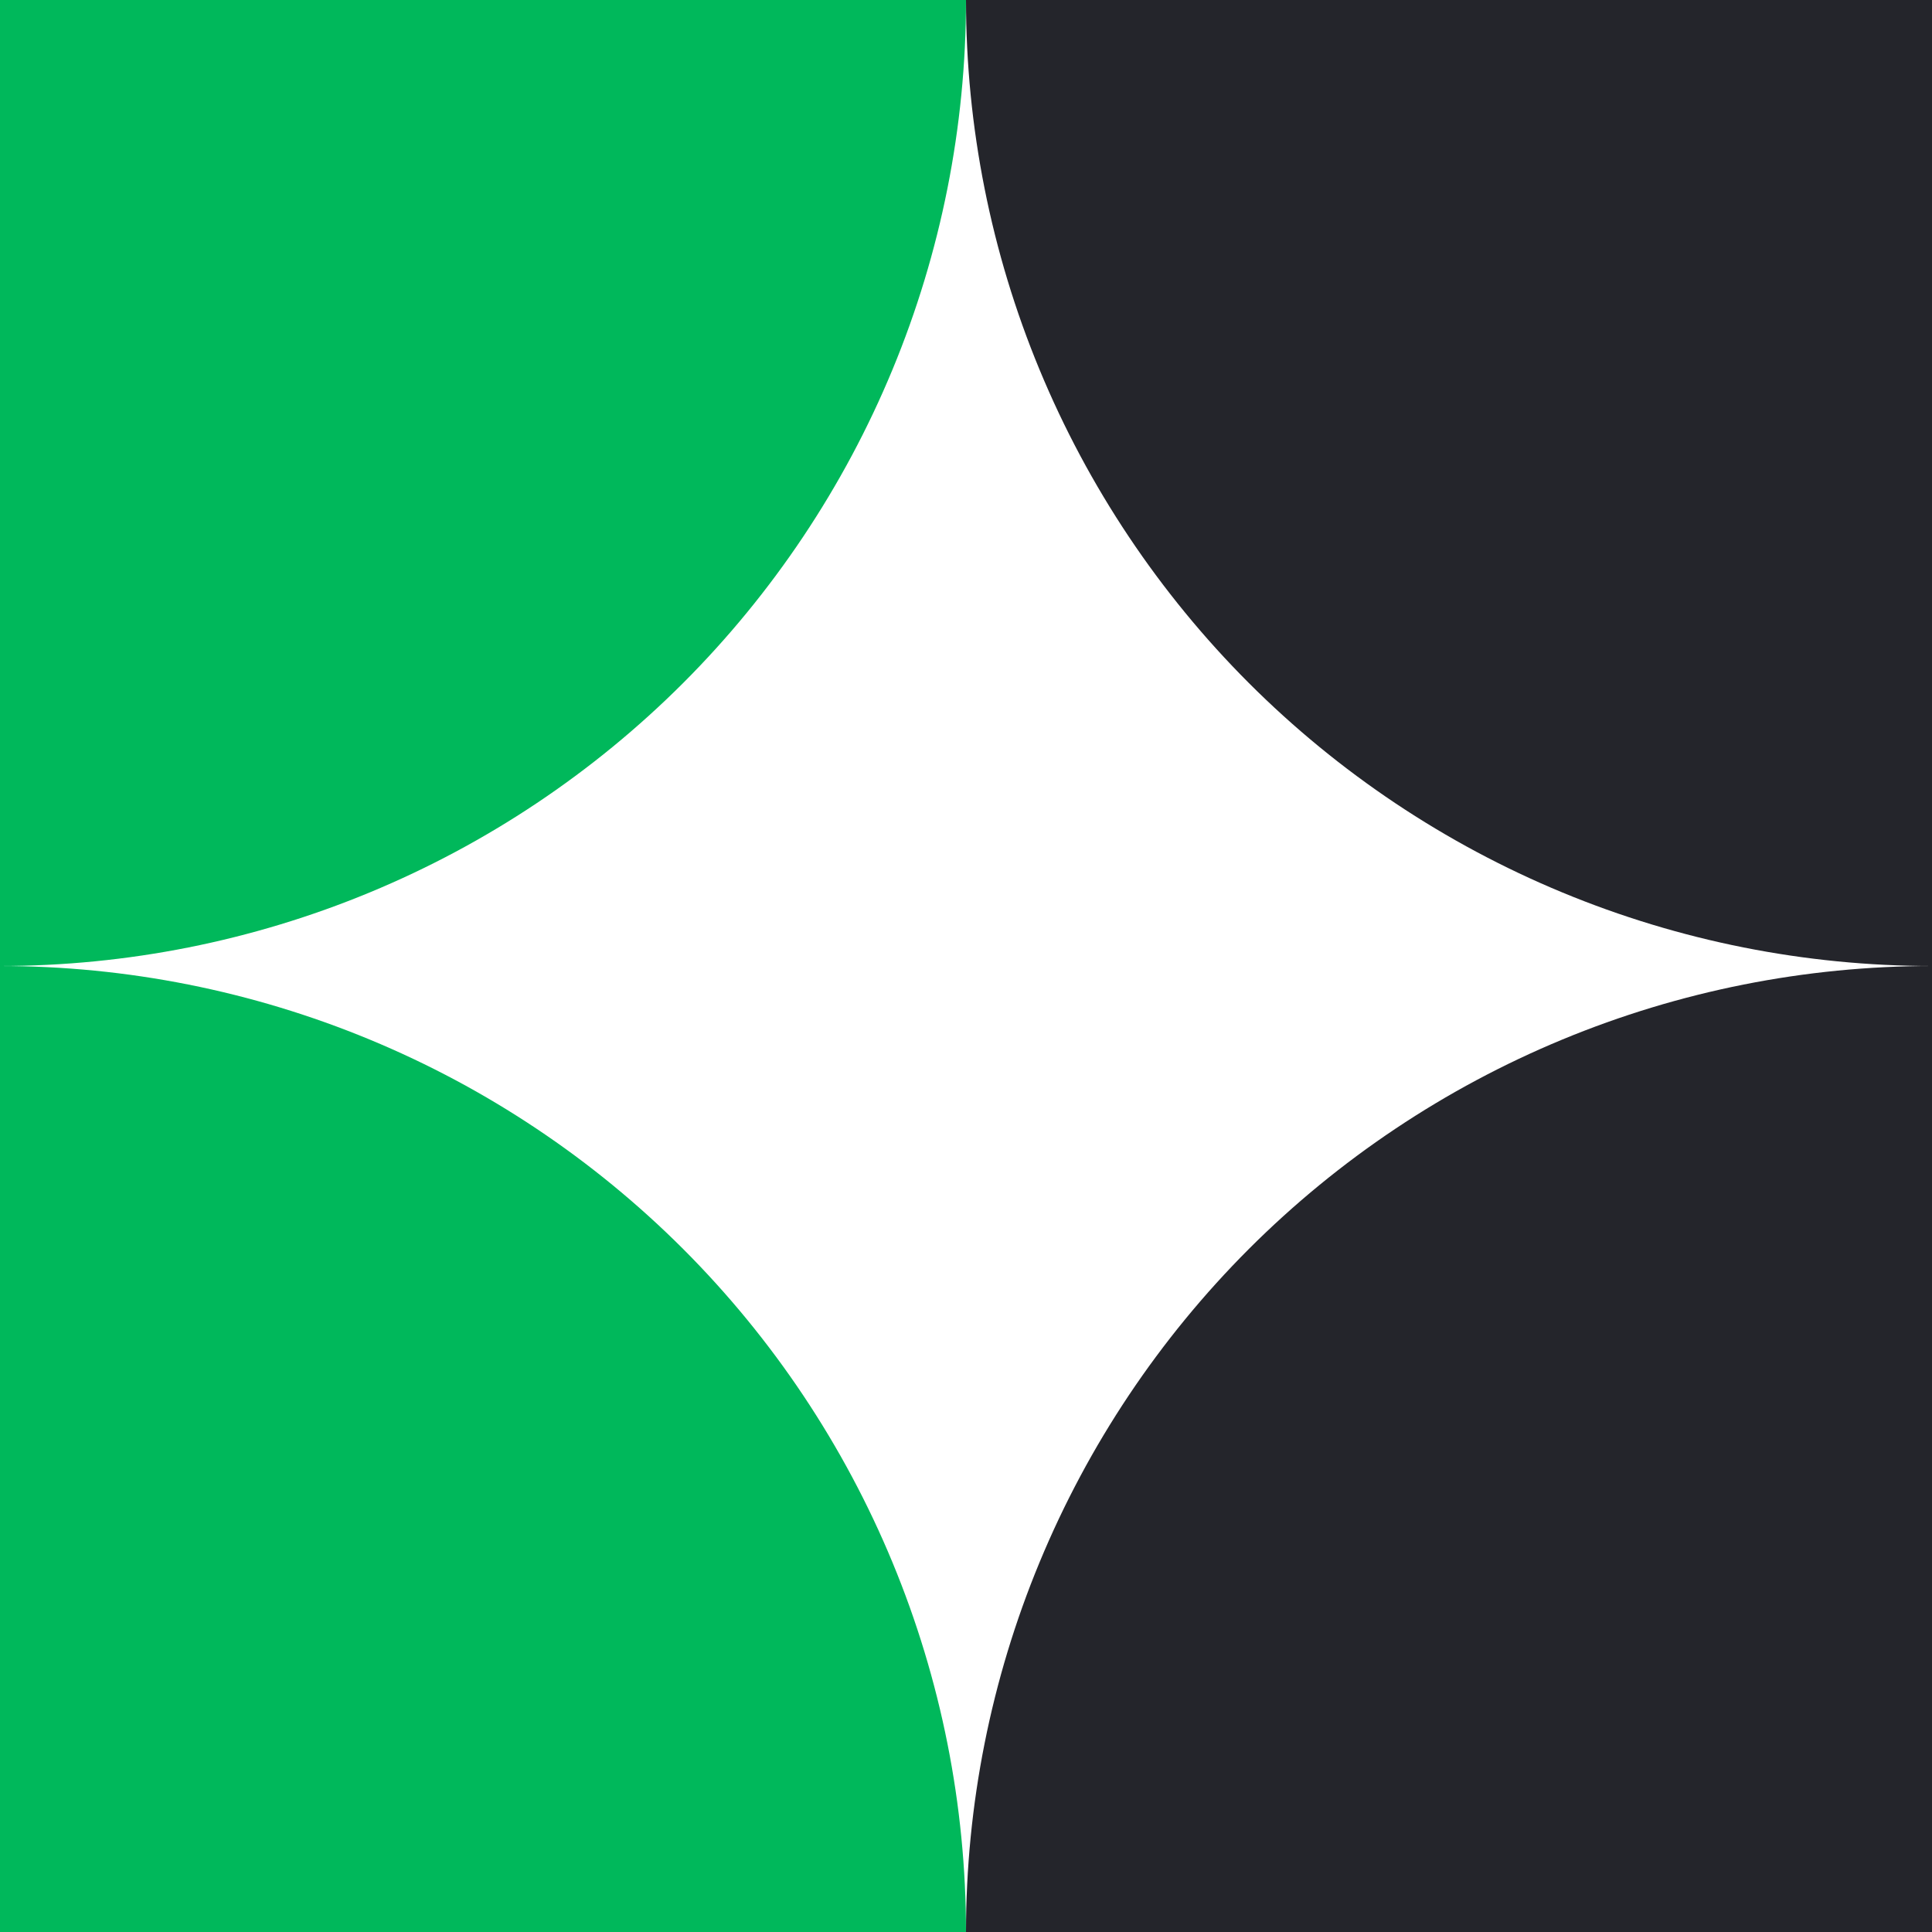 <svg preserveAspectRatio="none" width="100%" height="100%" overflow="visible" style="display: block;" viewBox="0 0 48 48" fill="none" xmlns="http://www.w3.org/2000/svg">
<g id="Group 6">
<path id="Ellipse 4" d="M24 48C24 44.848 24.621 41.727 25.827 38.816C27.033 35.904 28.801 33.258 31.029 31.029C33.258 28.801 35.904 27.033 38.816 25.827C41.727 24.621 44.848 24 48 24L48 48L24 48Z" fill="#24252B"/>
<path id="Ellipse 6" d="M24 3.95775e-05C24 3.152 24.621 6.273 25.827 9.184C27.033 12.096 28.801 14.742 31.029 16.971C33.258 19.199 35.904 20.967 38.816 22.173C41.727 23.379 44.848 24 48 24L48 3.99589e-05L24 3.95775e-05Z" fill="#24252B"/>
<path id="Ellipse 5" d="M24 48C24 44.848 23.379 41.727 22.173 38.816C20.967 35.904 19.199 33.258 16.971 31.029C14.742 28.801 12.096 27.033 9.184 25.827C6.272 24.621 3.152 24 -8.93911e-05 24L-8.69636e-05 48L24 48Z" fill="#00B85B"/>
<path id="Ellipse 7" d="M24 6.38008e-05C24 3.152 23.379 6.273 22.173 9.184C20.967 12.096 19.199 14.742 16.971 16.971C14.742 19.199 12.096 20.967 9.184 22.173C6.273 23.379 3.152 24 -7.02222e-05 24L-6.64595e-05 6.19888e-05L24 6.38008e-05Z" fill="#00B85B"/>
</g>
</svg>
